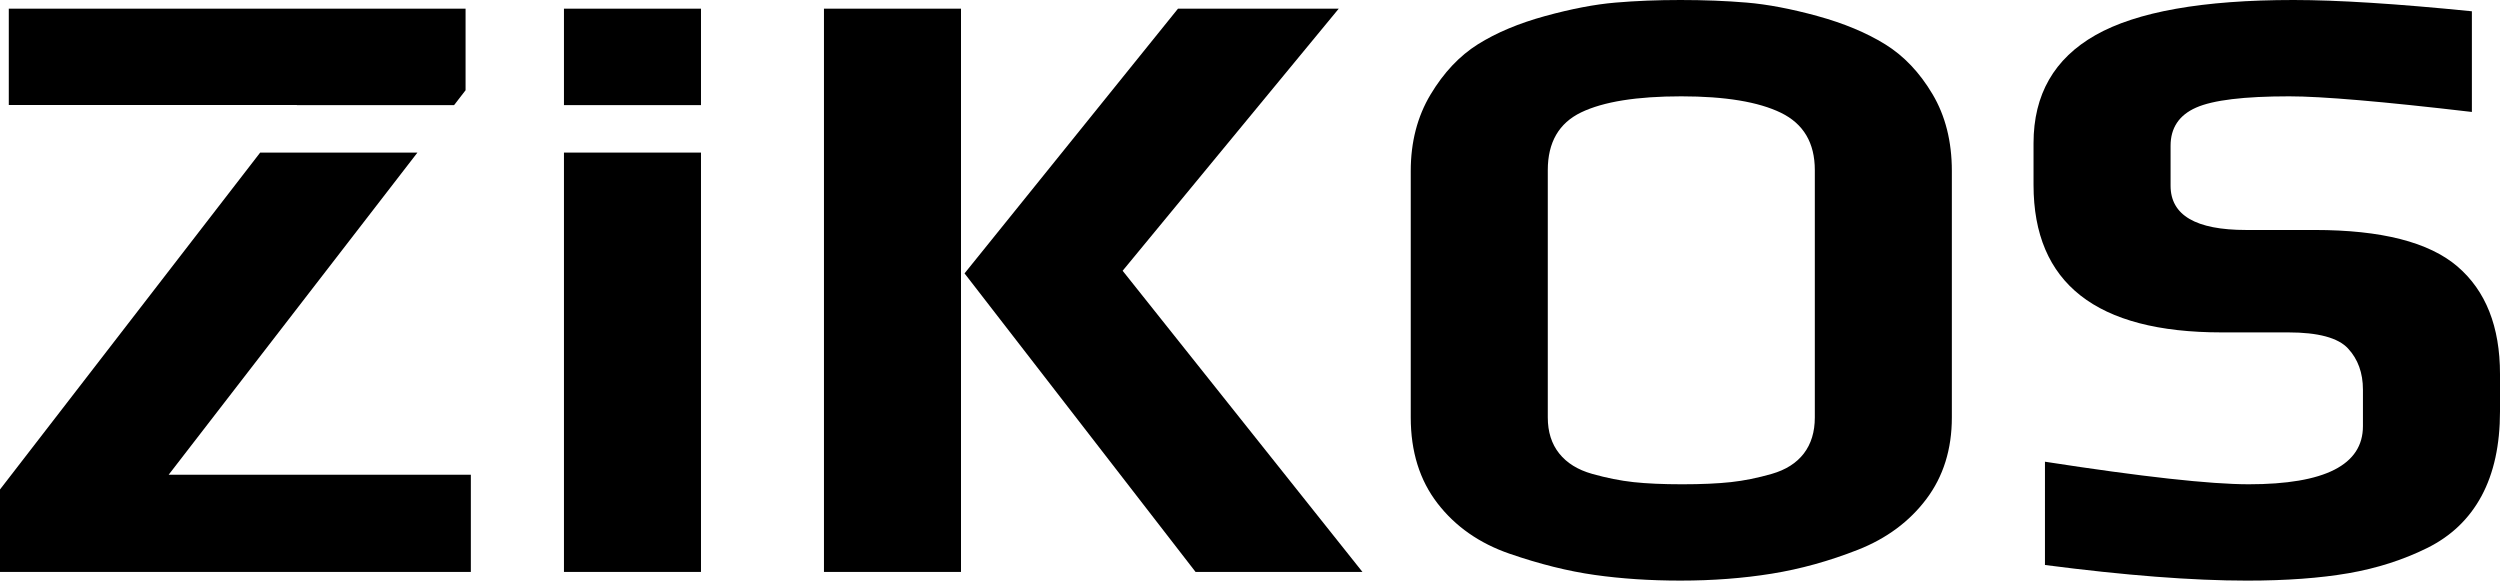 <?xml version="1.0" encoding="utf-8"?>
<!-- Generator: Adobe Illustrator 16.0.0, SVG Export Plug-In . SVG Version: 6.00 Build 0)  -->
<!DOCTYPE svg PUBLIC "-//W3C//DTD SVG 1.1//EN" "http://www.w3.org/Graphics/SVG/1.1/DTD/svg11.dtd">
<svg version="1.1" id="Layer_1" xmlns="http://www.w3.org/2000/svg" xmlns:xlink="http://www.w3.org/1999/xlink" x="0px" y="0px"
	 width="414.771px" height="96.328px" viewBox="0 0 414.771 96.328" enable-background="new 0 0 414.771 96.328"
	 xml:space="preserve">
<path d="M159.438,94.887h-22.736V1.439h22.736V94.887L159.438,94.887z M226.041,94.887h-27.688l-38.329-49.531l35.413-43.917h26.67
	l-35.853,43.483L226.041,94.887z"/>
<path d="M323.828,28.365v40.891c0,5.28-1.408,9.791-4.227,13.536c-2.818,3.744-6.607,6.552-11.366,8.424
	c-4.763,1.871-9.521,3.191-14.282,3.96c-4.762,0.768-9.814,1.151-15.156,1.151c-5.055,0-9.791-0.313-14.211-0.938
	c-4.424-0.621-9.133-1.8-14.137-3.523c-5.005-1.729-8.988-4.512-11.951-8.354c-2.963-3.838-4.443-8.589-4.443-14.257v-40.89
	c0-4.799,1.095-9.021,3.279-12.671c2.187-3.648,4.811-6.43,7.869-8.352c3.062-1.919,6.778-3.478,11.148-4.68
	c4.374-1.199,8.256-1.942,11.66-2.231C271.412,0.142,275.006,0,278.797,0c3.885,0,7.553,0.142,11.002,0.431
	c3.447,0.289,7.361,1.032,11.73,2.231c4.374,1.202,8.114,2.761,11.225,4.68c3.107,1.922,5.731,4.68,7.867,8.28
	C322.76,19.222,323.828,23.468,323.828,28.365 M301.094,69.256V28.219c0-4.51-1.871-7.676-5.611-9.503
	c-3.739-1.82-9.253-2.734-16.539-2.734c-7.385,0-12.924,0.887-16.616,2.663c-3.69,1.779-5.537,4.969-5.537,9.574v41.037
	c0,2.401,0.631,4.395,1.896,5.979c1.261,1.582,3.082,2.714,5.465,3.384c2.38,0.672,4.662,1.129,6.849,1.368
	c2.188,0.238,4.883,0.359,8.09,0.359c3.205,0,5.902-0.121,8.089-0.359c2.187-0.239,4.442-0.696,6.776-1.368
	c2.332-0.67,4.104-1.802,5.318-3.384C300.485,73.65,301.094,71.658,301.094,69.256"/>
<path d="M414.771,62.059v6.19c0,5.567-1.02,10.248-3.061,14.037c-2.041,3.795-5.057,6.674-9.036,8.641
	c-3.987,1.97-8.334,3.361-13.043,4.177c-4.718,0.813-10.327,1.226-16.834,1.226c-9.036,0-20.21-0.863-33.521-2.593V76.602
	c16.128,2.496,27.401,3.743,33.813,3.743c12.629,0,18.943-3.217,18.943-9.646V64.65c0-2.783-0.826-5.063-2.479-6.84
	c-1.65-1.775-4.953-2.662-9.91-2.662h-11.077c-20.79,0-31.186-8.158-31.186-24.48v-6.912c0-8.062,3.425-14.036,10.272-17.925
	C354.509,1.942,365.463,0,380.521,0c7.286,0,17.146,0.624,29.585,1.871v16.703c-14.769-1.729-24.873-2.592-30.313-2.592
	c-7.483,0-12.633,0.625-15.447,1.872c-2.821,1.249-4.229,3.362-4.229,6.334v6.626c0,4.894,4.18,7.342,12.534,7.342h11.368
	c11.077,0,18.967,2.015,23.684,6.046C412.412,48.236,414.771,54.188,414.771,62.059"/>
<g>
	<polygon points="49.248,17.44 75.337,17.44 77.242,14.973 77.242,1.439 1.458,1.439 1.458,17.422 49.261,17.422 	"/>
	<polygon points="69.255,25.316 43.165,25.316 0,81.208 0,94.887 78.117,94.887 78.117,78.762 27.982,78.762 	"/>
</g>
<g>
	<rect x="93.565" y="1.439" width="22.734" height="16.001"/>
	<rect x="93.565" y="25.315" width="22.734" height="69.572"/>
</g>
</svg>
